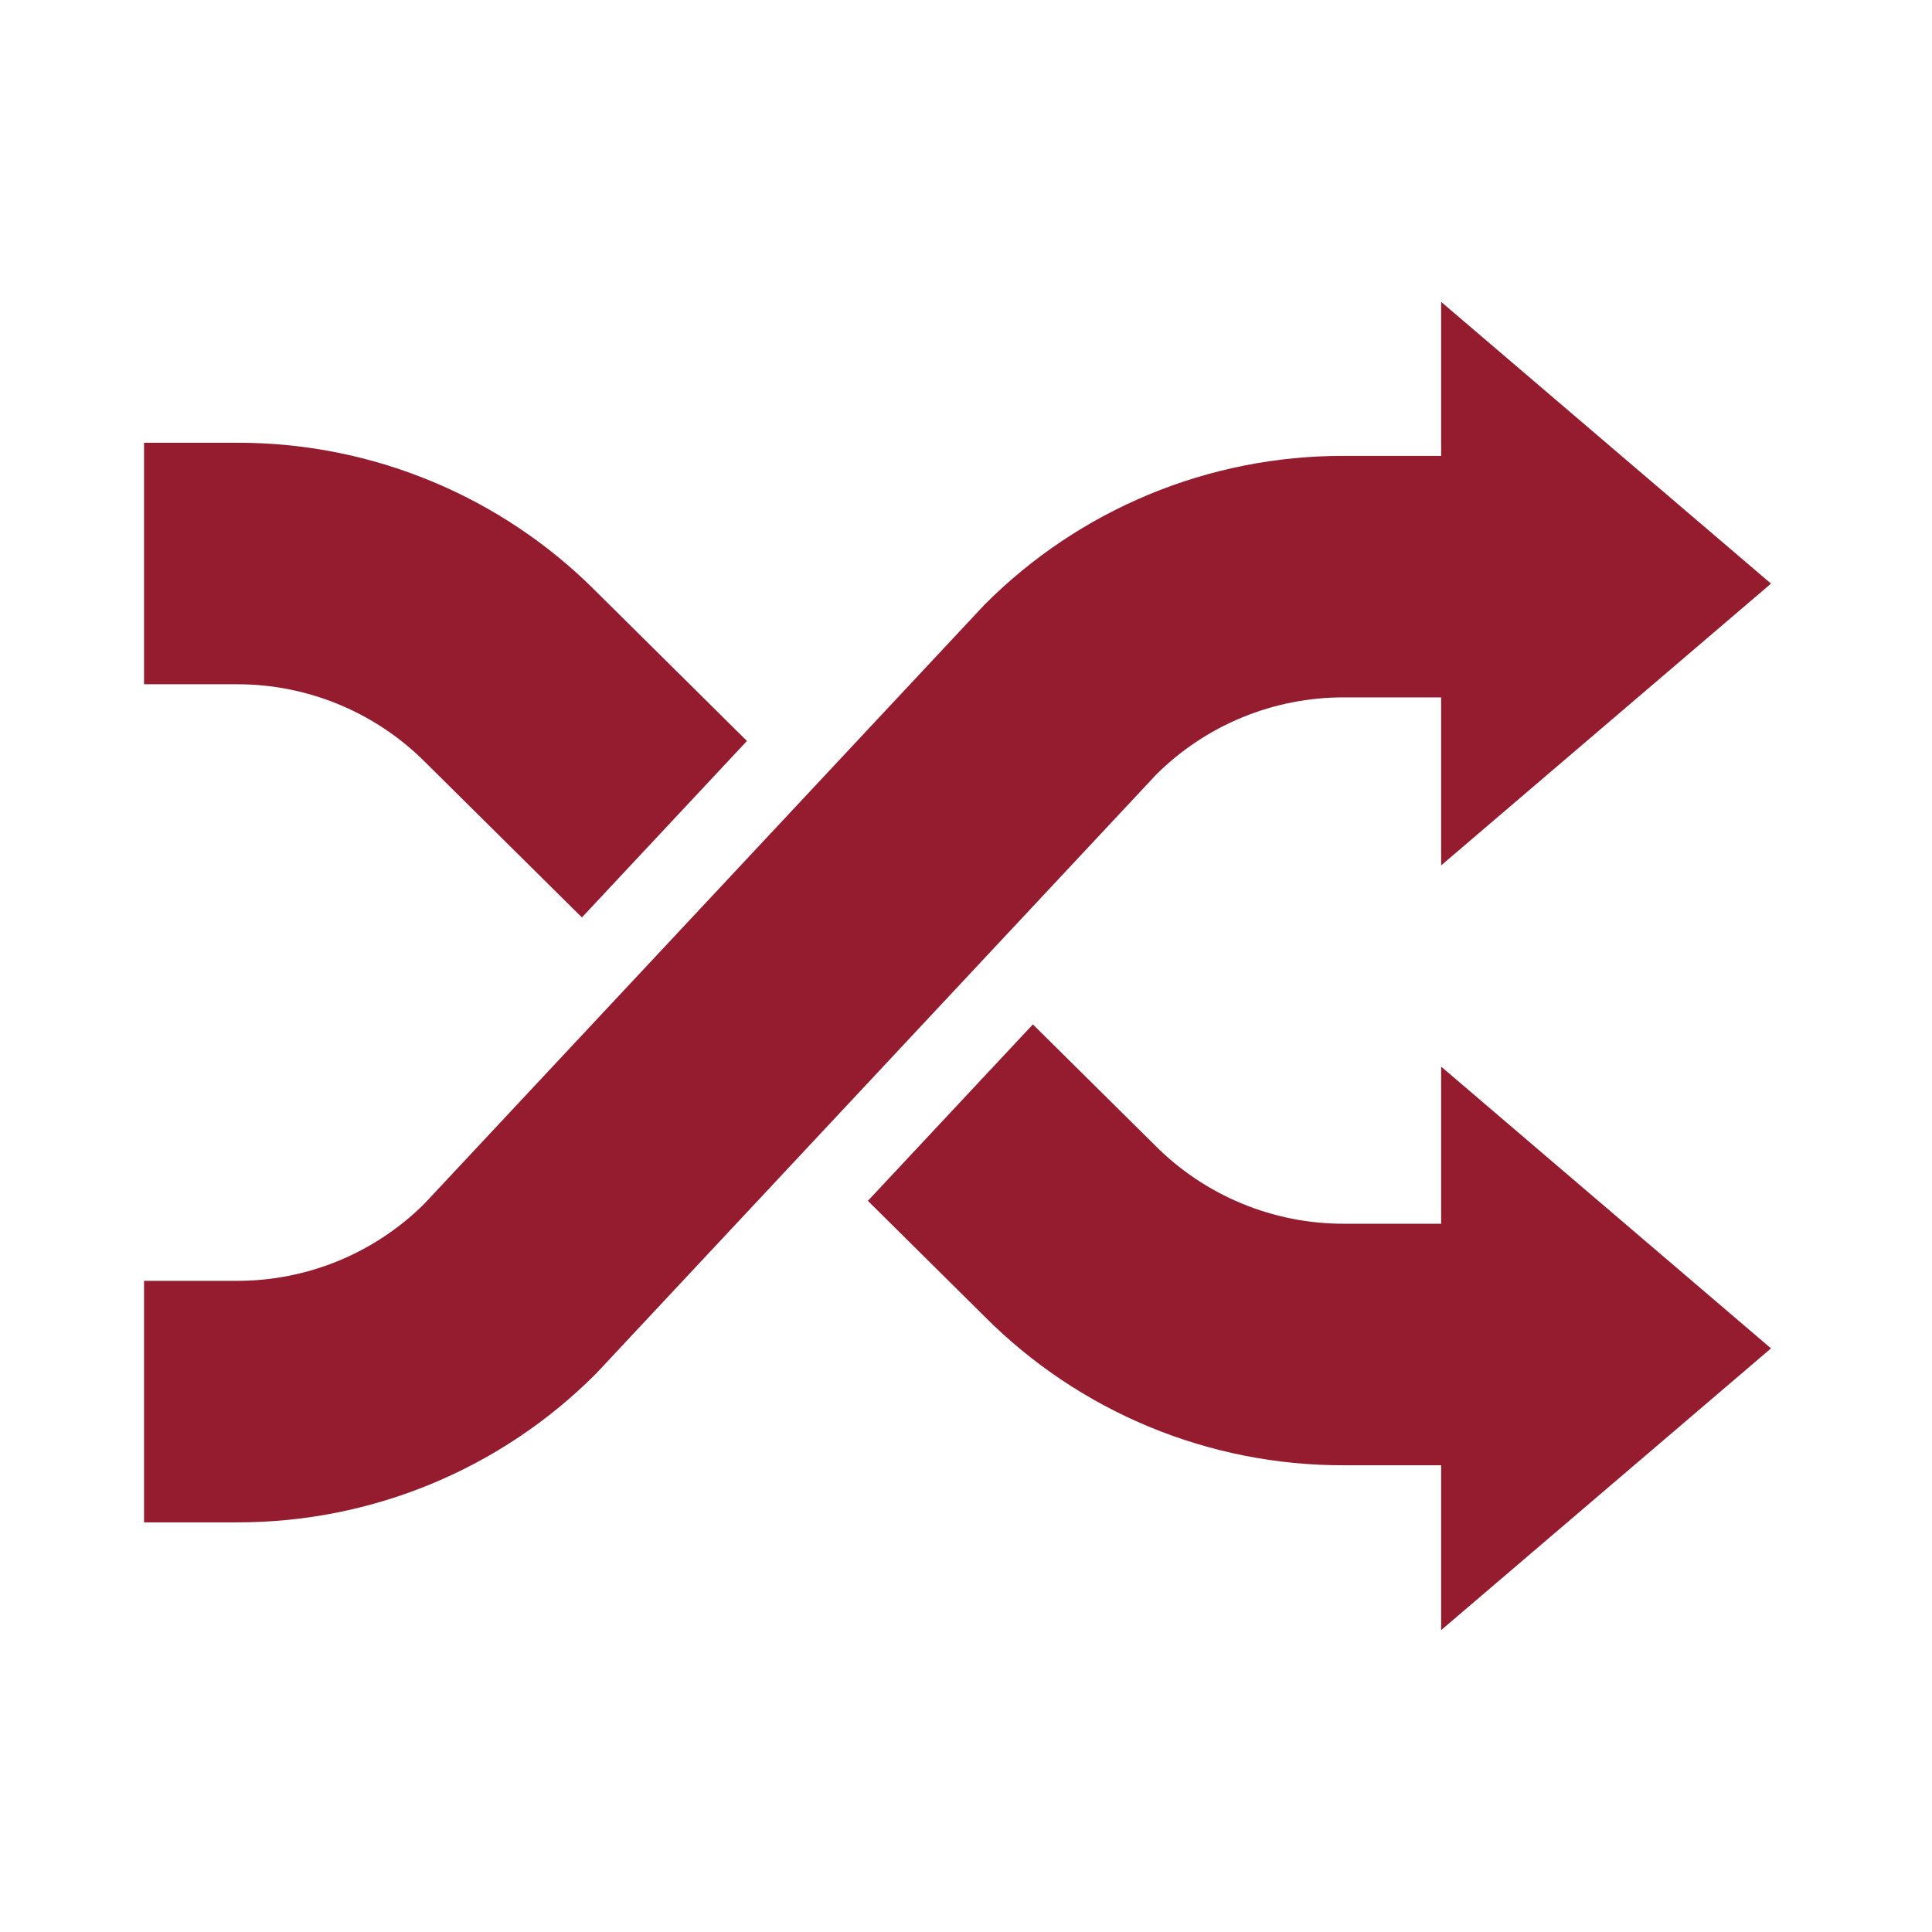 <svg width="76" height="76" xmlns="http://www.w3.org/2000/svg" xmlns:xlink="http://www.w3.org/1999/xlink" xml:space="preserve" overflow="hidden"><g transform="translate(-513 -528)"><path d="M529.753 558.008 535.891 564.09 542.383 557.148 536.456 551.275C532.713 547.511 527.62 545.402 522.312 545.417L518.666 545.417 518.666 554.917 522.312 554.917C525.106 554.91 527.786 556.024 529.753 558.008Z" fill="#941C2E"/><path d="M565.869 555.434 569.691 555.434 569.691 562.042 582.667 550.958 569.691 539.875 569.691 545.934 565.869 545.934C560.561 545.919 555.468 548.028 551.724 551.792L529.687 575.359C527.726 577.304 525.073 578.392 522.312 578.385L518.666 578.385 518.666 587.885 522.312 587.885C527.619 587.899 532.713 585.79 536.456 582.026L558.493 558.459C560.454 556.514 563.107 555.426 565.869 555.434Z" fill="#941C2E"/><path d="M569.691 576.139 565.869 576.139C563.075 576.144 560.395 575.031 558.427 573.047L553.631 568.297 547.14 575.238 551.725 579.782C555.468 583.546 560.562 585.655 565.87 585.64L569.691 585.64 569.691 592.125 582.667 581.042 569.691 569.958Z" fill="#941C2E"/></g></svg>